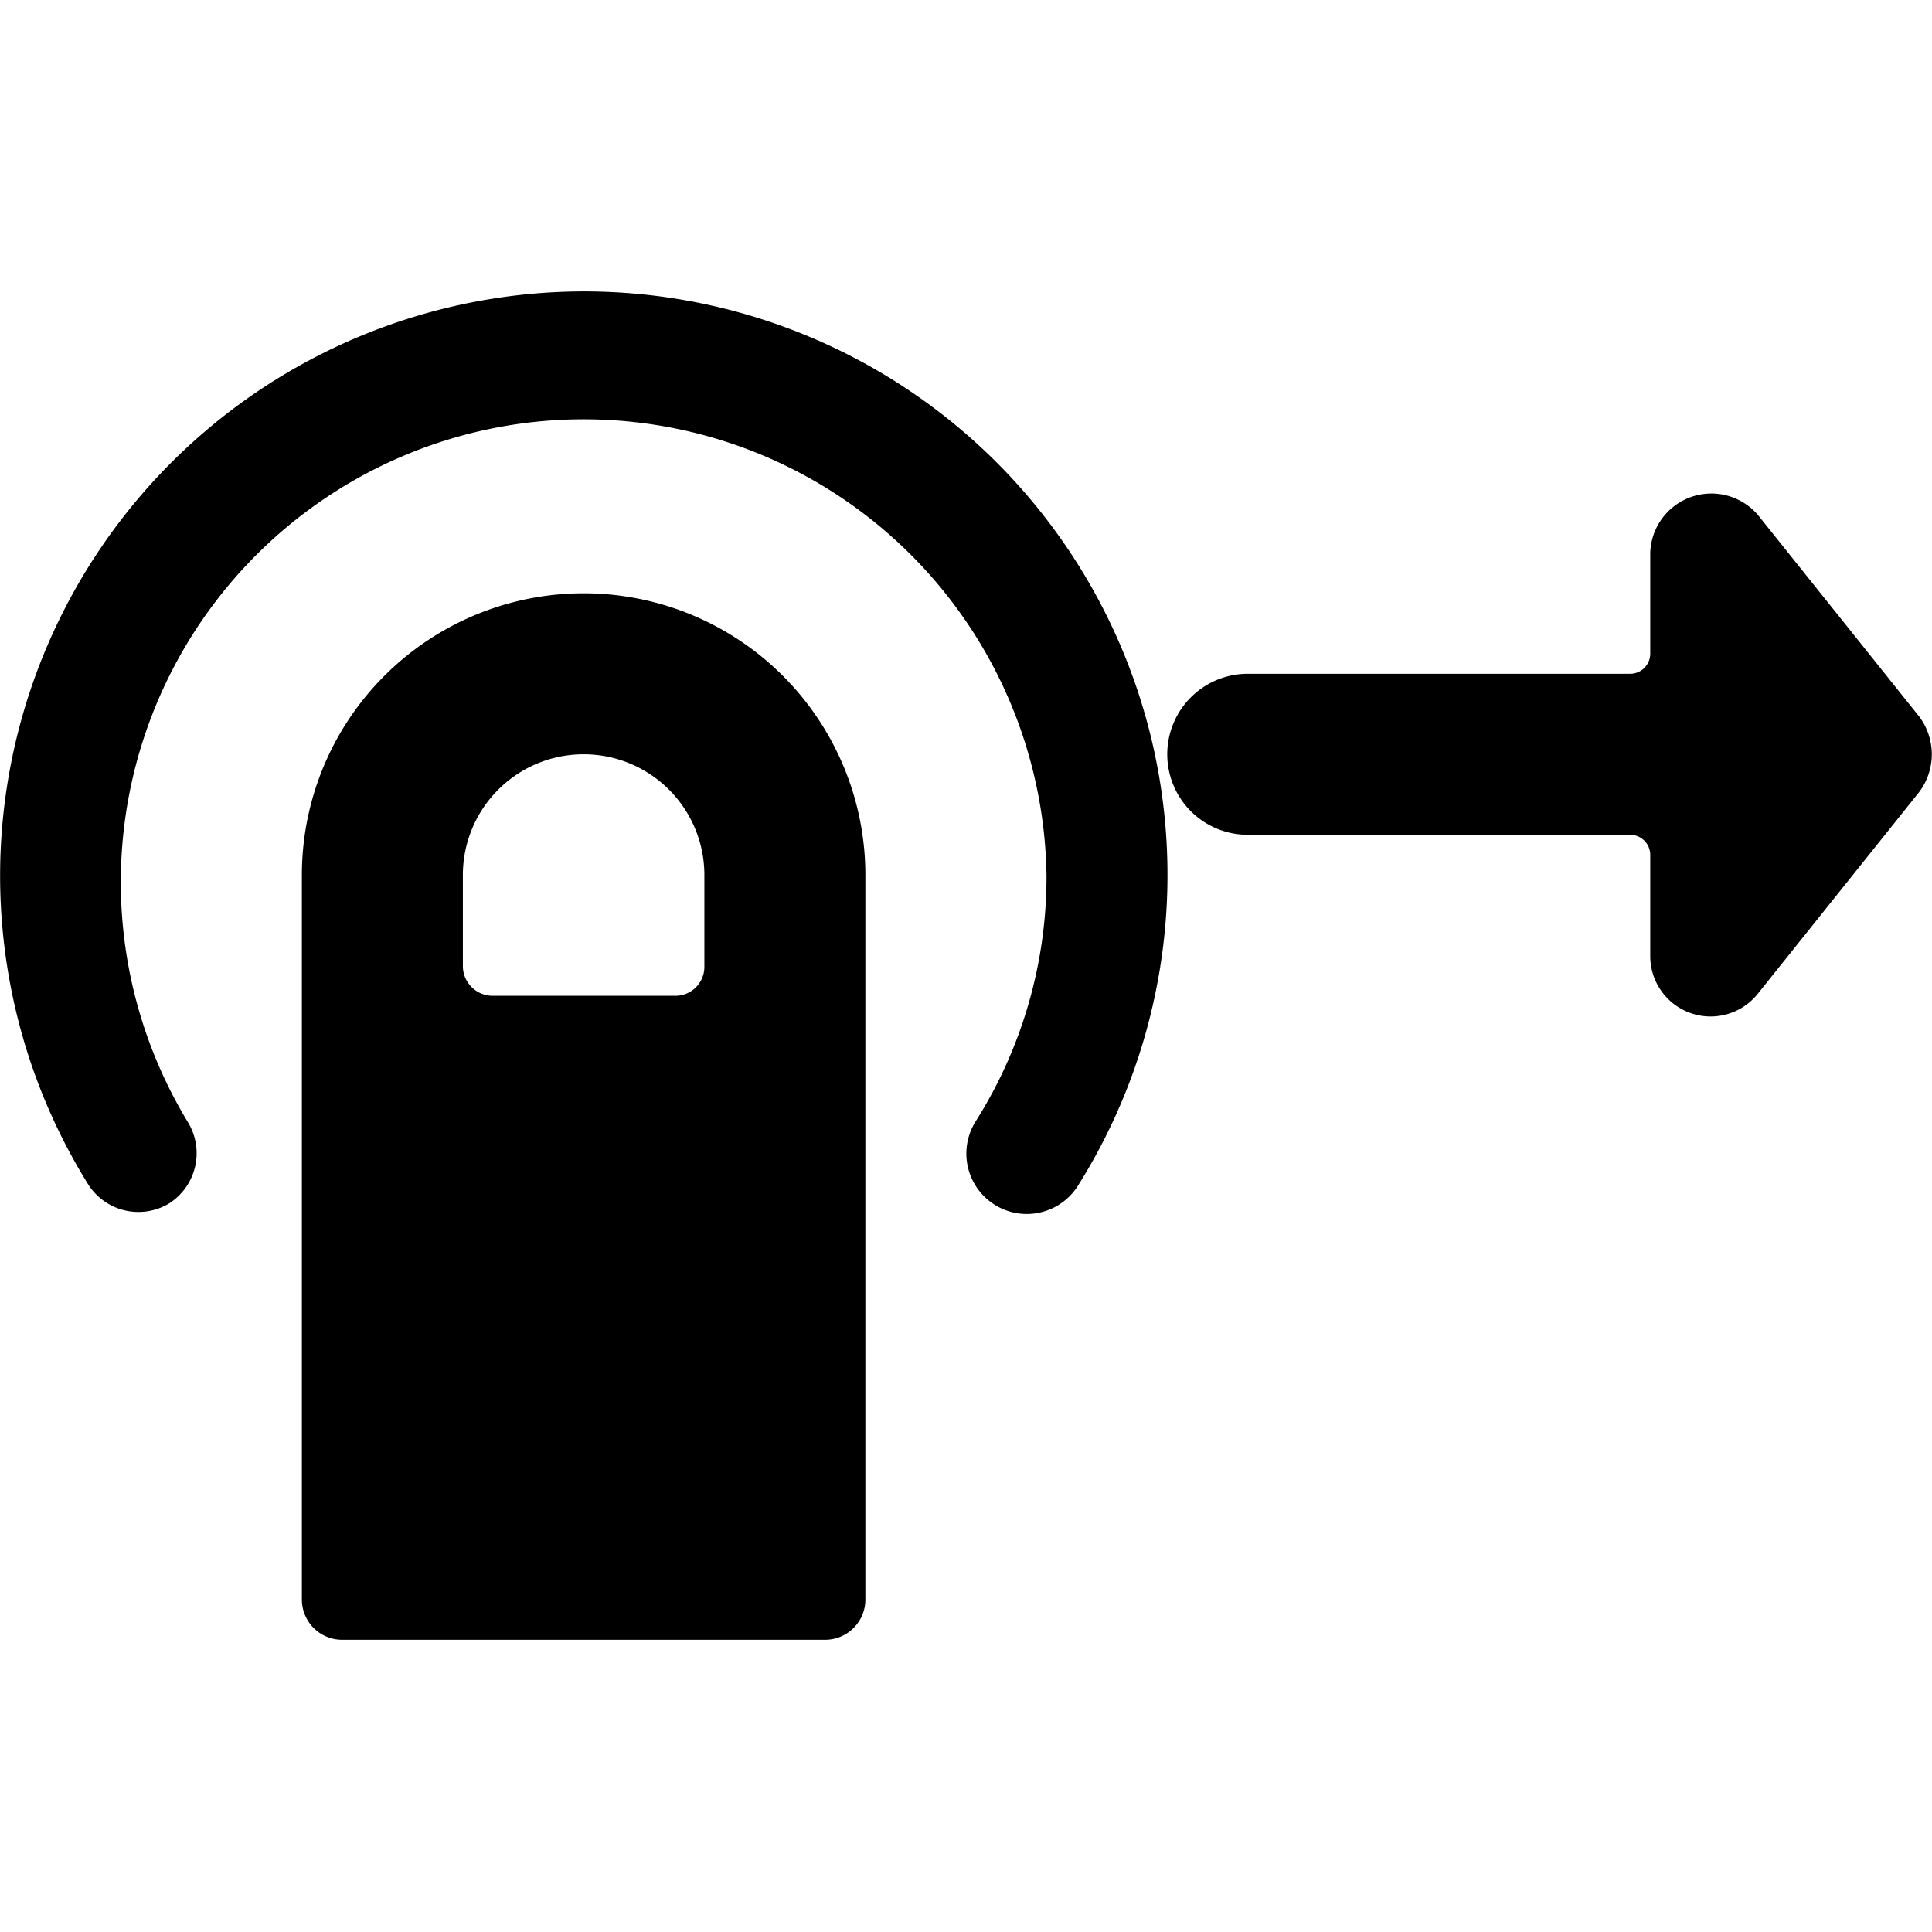 <svg xmlns="http://www.w3.org/2000/svg" viewBox="0 0 24 24"><g><path d="m23.84 8.9 -2 -2.5a0.76 0.76 0 0 0 -1.34 0.47v1.25a0.25 0.25 0 0 1 -0.25 0.25H15.5a1 1 0 0 0 0 2h4.75a0.25 0.25 0 0 1 0.25 0.25v1.25a0.75 0.75 0 0 0 1.34 0.47l2 -2.5a0.78 0.78 0 0 0 0 -0.94Z" fill="#000000" stroke-width="1"></path><path d="M7.25 3.62a7.26 7.26 0 0 0 -6.15 11.1 0.74 0.74 0 0 0 1 0.23 0.74 0.74 0 0 0 0.24 -1A5.75 5.75 0 1 1 13 10.87a5.68 5.68 0 0 1 -0.88 3.06 0.75 0.75 0 1 0 1.27 0.8A7.25 7.25 0 0 0 7.25 3.62Z" fill="#000000" stroke-width="1"></path><path d="M7.25 7.37a3.5 3.5 0 0 0 -3.5 3.5v9a0.5 0.5 0 0 0 0.5 0.5h6a0.5 0.5 0 0 0 0.5 -0.5v-9a3.5 3.5 0 0 0 -3.5 -3.5ZM8.75 12a0.36 0.36 0 0 1 -0.37 0.37H6.13a0.37 0.37 0 0 1 -0.38 -0.37v-1.13a1.5 1.5 0 1 1 3 0Z" fill="#000000" stroke-width="1"></path></g></svg>